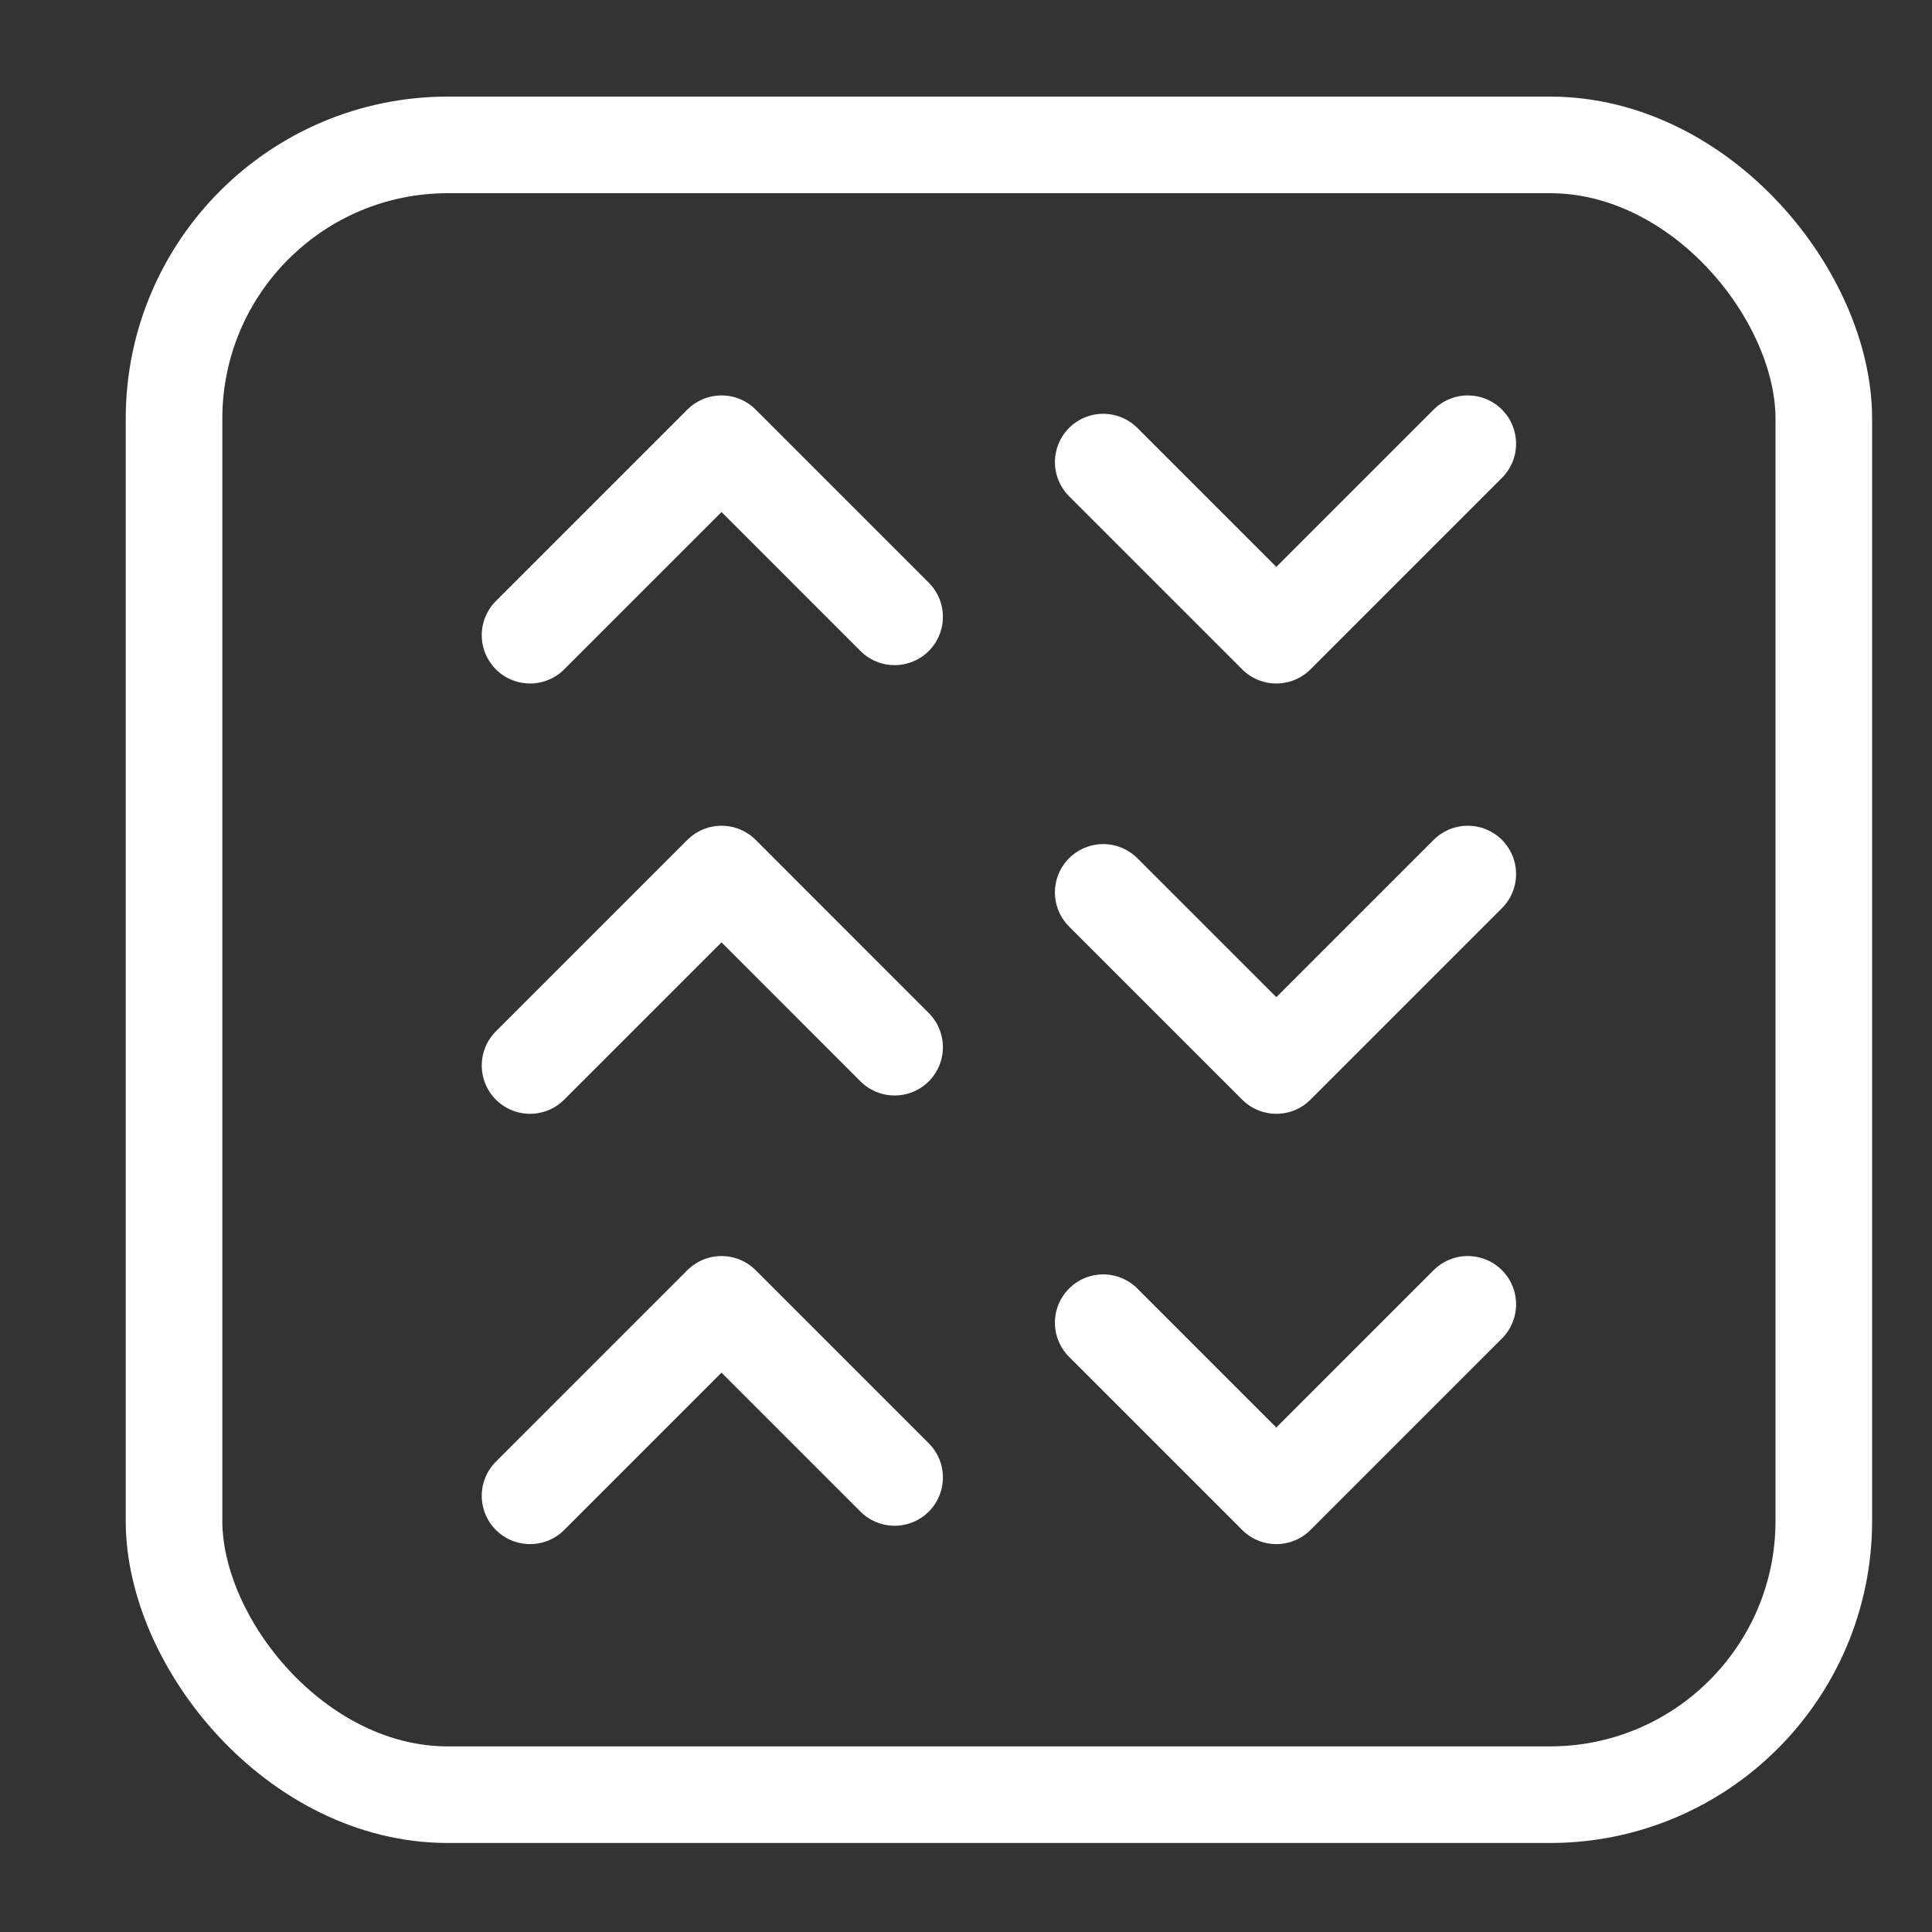 <?xml version="1.0" encoding="UTF-8"?> <svg xmlns="http://www.w3.org/2000/svg" xmlns:xlink="http://www.w3.org/1999/xlink" width="40" height="40" viewBox="0 0 40 40"><rect x="0" y="0" width="40" height="40" fill="#333333" stroke="none"/><defs><clipPath id="b"><rect width="40" height="40"></rect></clipPath></defs><g id="a" clip-path="url(#b)"><g transform="translate(-1134 -1805)"><g transform="translate(1137.603 1808)"><rect width="34.157" height="34.157" rx="5.669" transform="translate(0 0)" stroke-width="2" stroke="#fff" stroke-linecap="round" stroke-linejoin="round" fill="none"></rect><g transform="translate(7.371 6.187)"><path d="M648.147,667.016l3.964-3.964,3.584,3.584" transform="translate(-648.147 -663.052)" fill="none" stroke="#fff" stroke-linecap="round" stroke-linejoin="round" stroke-width="2"></path><path d="M648.147,681.514l3.964-3.964,3.584,3.585" transform="translate(-648.147 -668.641)" fill="none" stroke="#fff" stroke-linecap="round" stroke-linejoin="round" stroke-width="2"></path><path d="M648.147,696.013l3.964-3.964,3.584,3.584" transform="translate(-648.147 -674.231)" fill="none" stroke="#fff" stroke-linecap="round" stroke-linejoin="round" stroke-width="2"></path><path d="M675.007,692.049l-3.964,3.964-3.584-3.584" transform="translate(-655.592 -674.231)" fill="none" stroke="#fff" stroke-linecap="round" stroke-linejoin="round" stroke-width="2"></path><path d="M675.007,677.55l-3.964,3.964-3.584-3.584" transform="translate(-655.592 -668.641)" fill="none" stroke="#fff" stroke-linecap="round" stroke-linejoin="round" stroke-width="2"></path><path d="M675.007,663.052l-3.964,3.964-3.584-3.584" transform="translate(-655.592 -663.052)" fill="none" stroke="#fff" stroke-linecap="round" stroke-linejoin="round" stroke-width="2"></path></g></g></g></g></svg> 